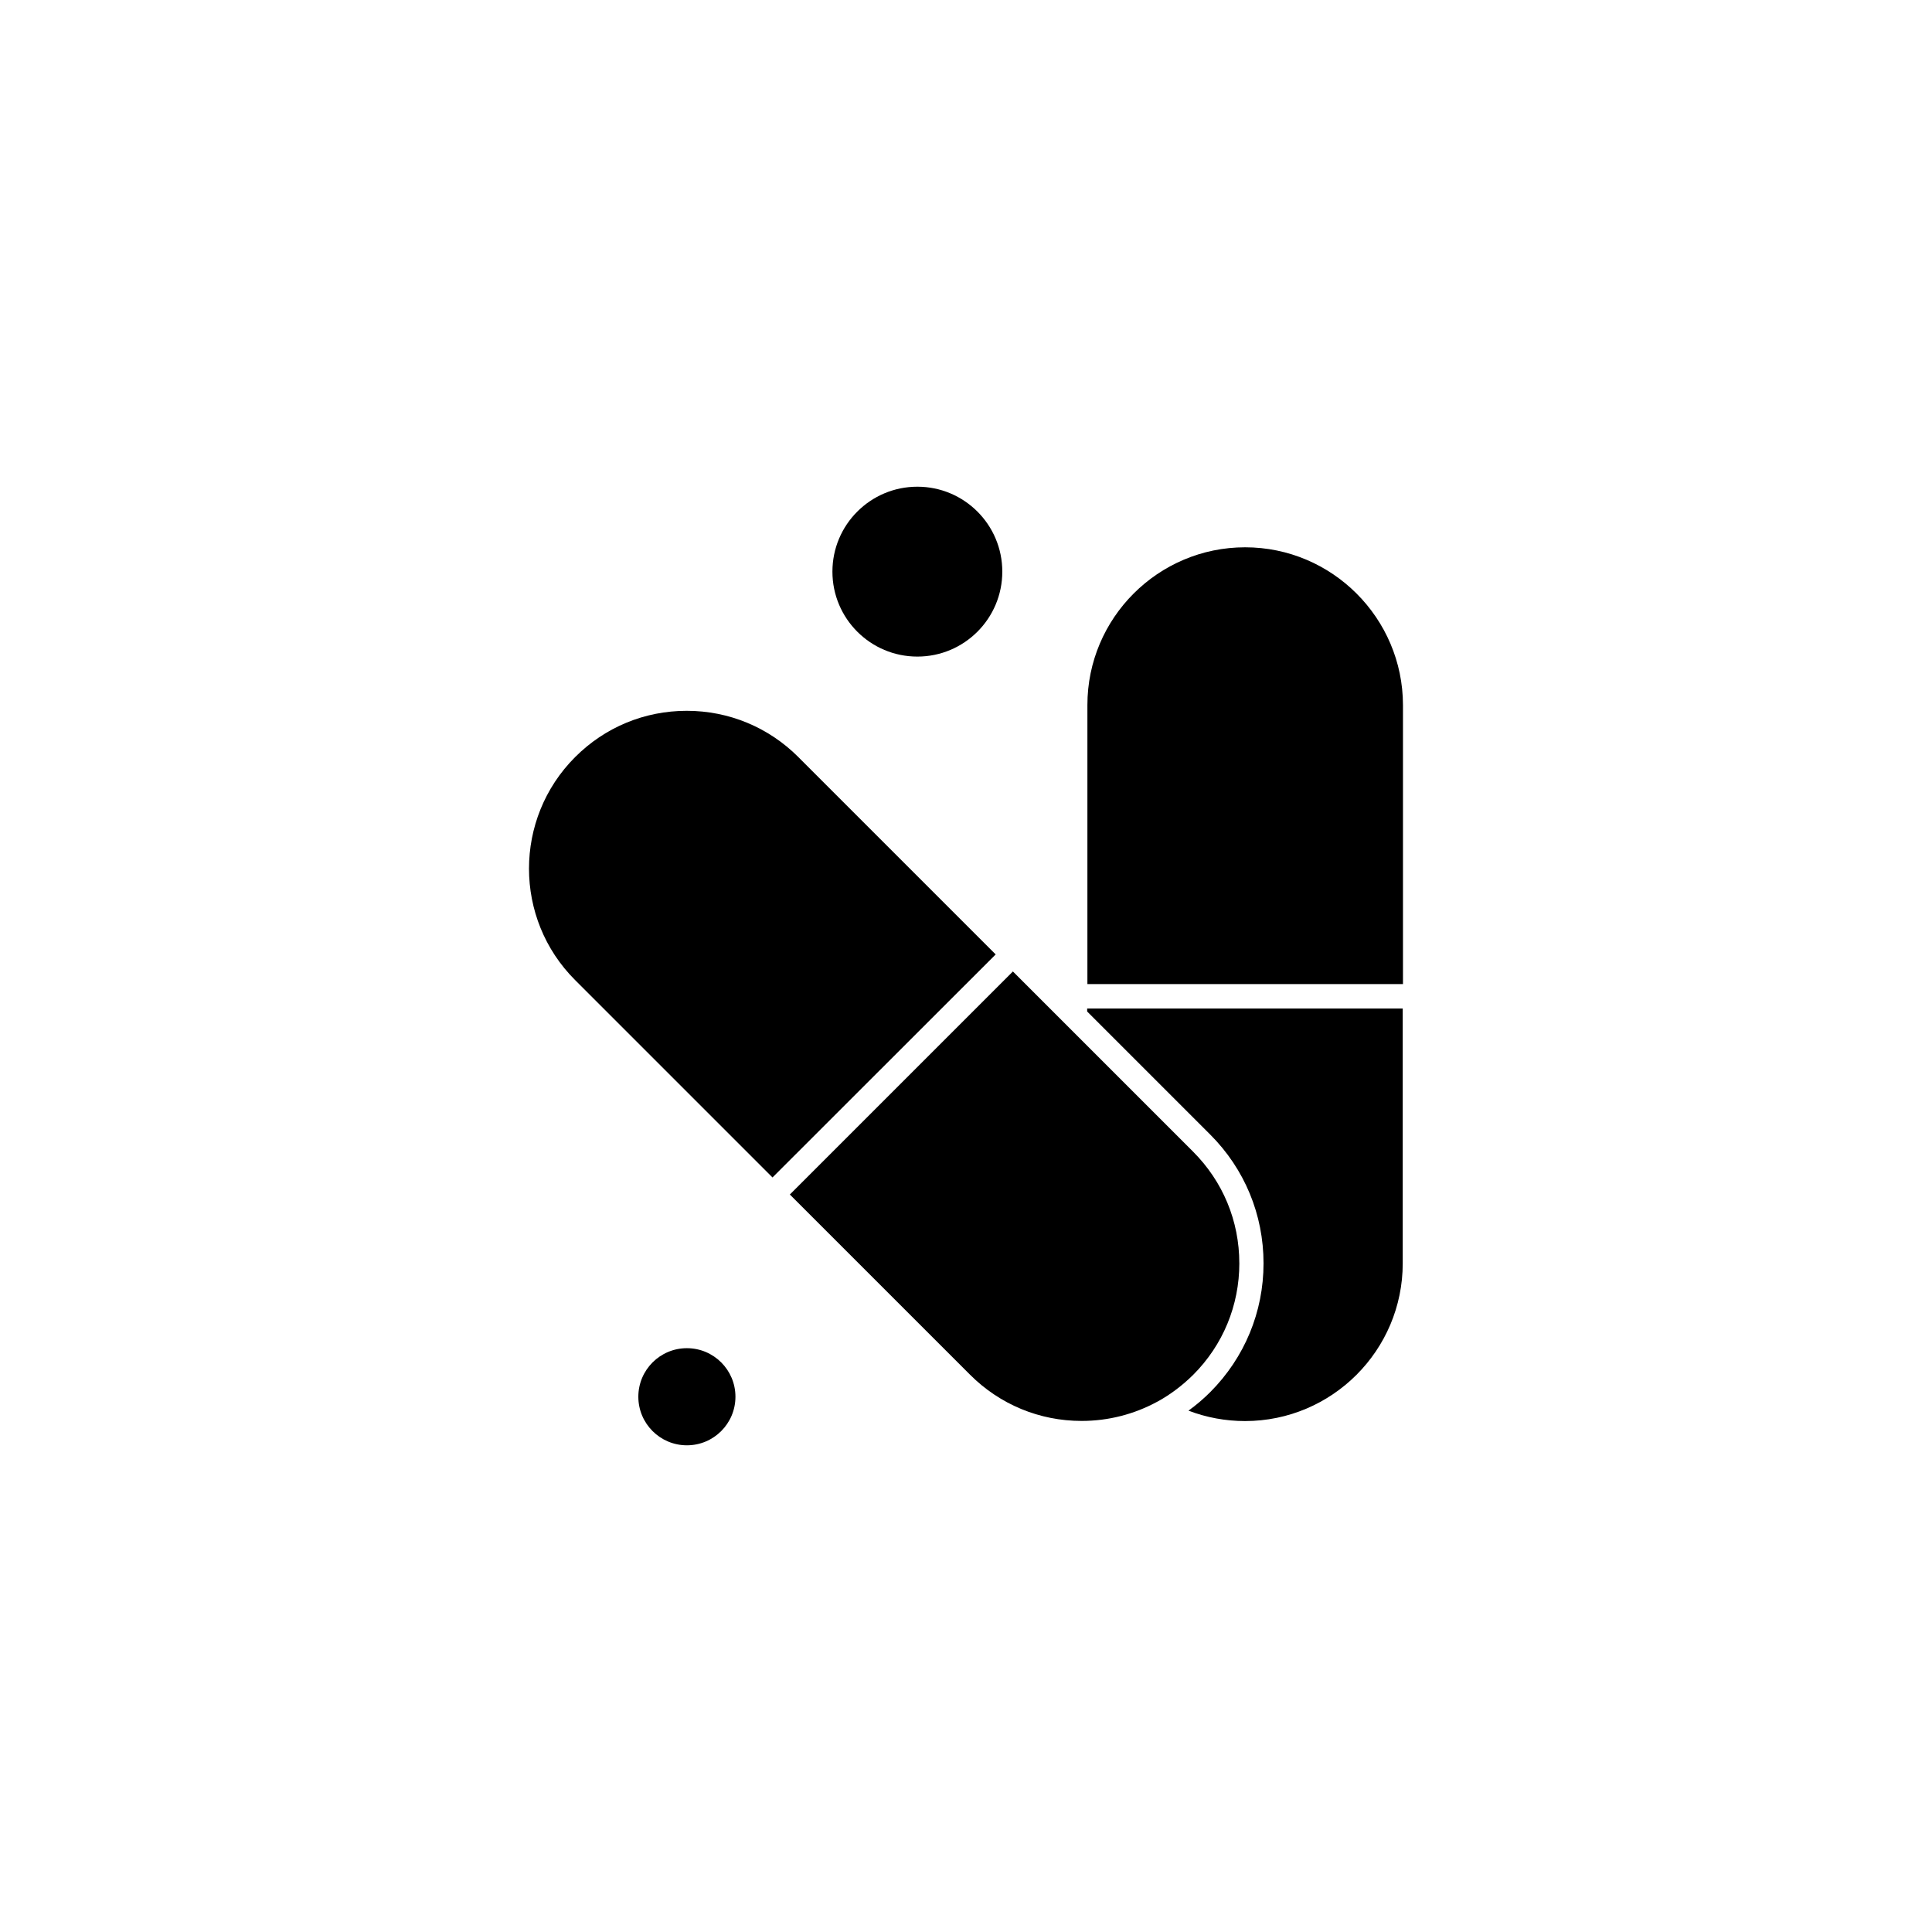 <?xml version="1.0" encoding="UTF-8"?>
<!-- Uploaded to: ICON Repo, www.iconrepo.com, Generator: ICON Repo Mixer Tools -->
<svg fill="#000000" width="800px" height="800px" version="1.1" viewBox="144 144 512 512" xmlns="http://www.w3.org/2000/svg">
 <g fill-rule="evenodd">
  <path d="m338.9 514.15c0 7.109-5.762 12.871-12.867 12.871-7.106 0-12.867-5.762-12.867-12.871 0-7.106 5.762-12.867 12.867-12.867 7.106 0 12.867 5.762 12.867 12.867"/>
  <path d="m472.43 478.77c0-11.184-4.336-21.652-12.258-29.574l-47.746-47.746-59.109 59.109 47.746 47.746c7.887 7.887 18.391 12.258 29.574 12.258 7.133 0 13.98-1.793 20.039-5.09 0.07-0.035 0.145-0.07 0.215-0.109 3.371-1.863 6.488-4.231 9.32-7.027 7.883-7.883 12.223-18.387 12.223-29.57z"/>
  <path d="m409.62 295.49c0 12.434-10.078 22.512-22.508 22.512-12.434 0-22.512-10.078-22.512-22.512 0-12.43 10.078-22.508 22.512-22.508 12.43 0 22.508 10.078 22.508 22.508"/>
  <path d="m355.57 344.63c-7.887-7.887-18.391-12.258-29.574-12.258s-21.652 4.336-29.574 12.258c-16.309 16.309-16.309 42.836 0 59.109l52.301 52.301 59.145-59.109-52.301-52.301z"/>
  <path d="m432.14 412.09 32.586 32.586c9.105 9.105 14.125 21.219 14.125 34.125 0 12.867-5.019 24.984-14.125 34.125-1.793 1.793-3.727 3.441-5.769 4.91 4.766 1.828 9.859 2.762 14.984 2.762 23.051 0 41.797-18.746 41.797-41.797v-67.535h-83.629v0.824h0.035z"/>
  <path d="m473.97 289.04c-23.051 0-41.797 18.746-41.797 41.797v73.949h83.629v-73.949c-0.035-23.012-18.785-41.797-41.832-41.797z"/>
 </g>
</svg>